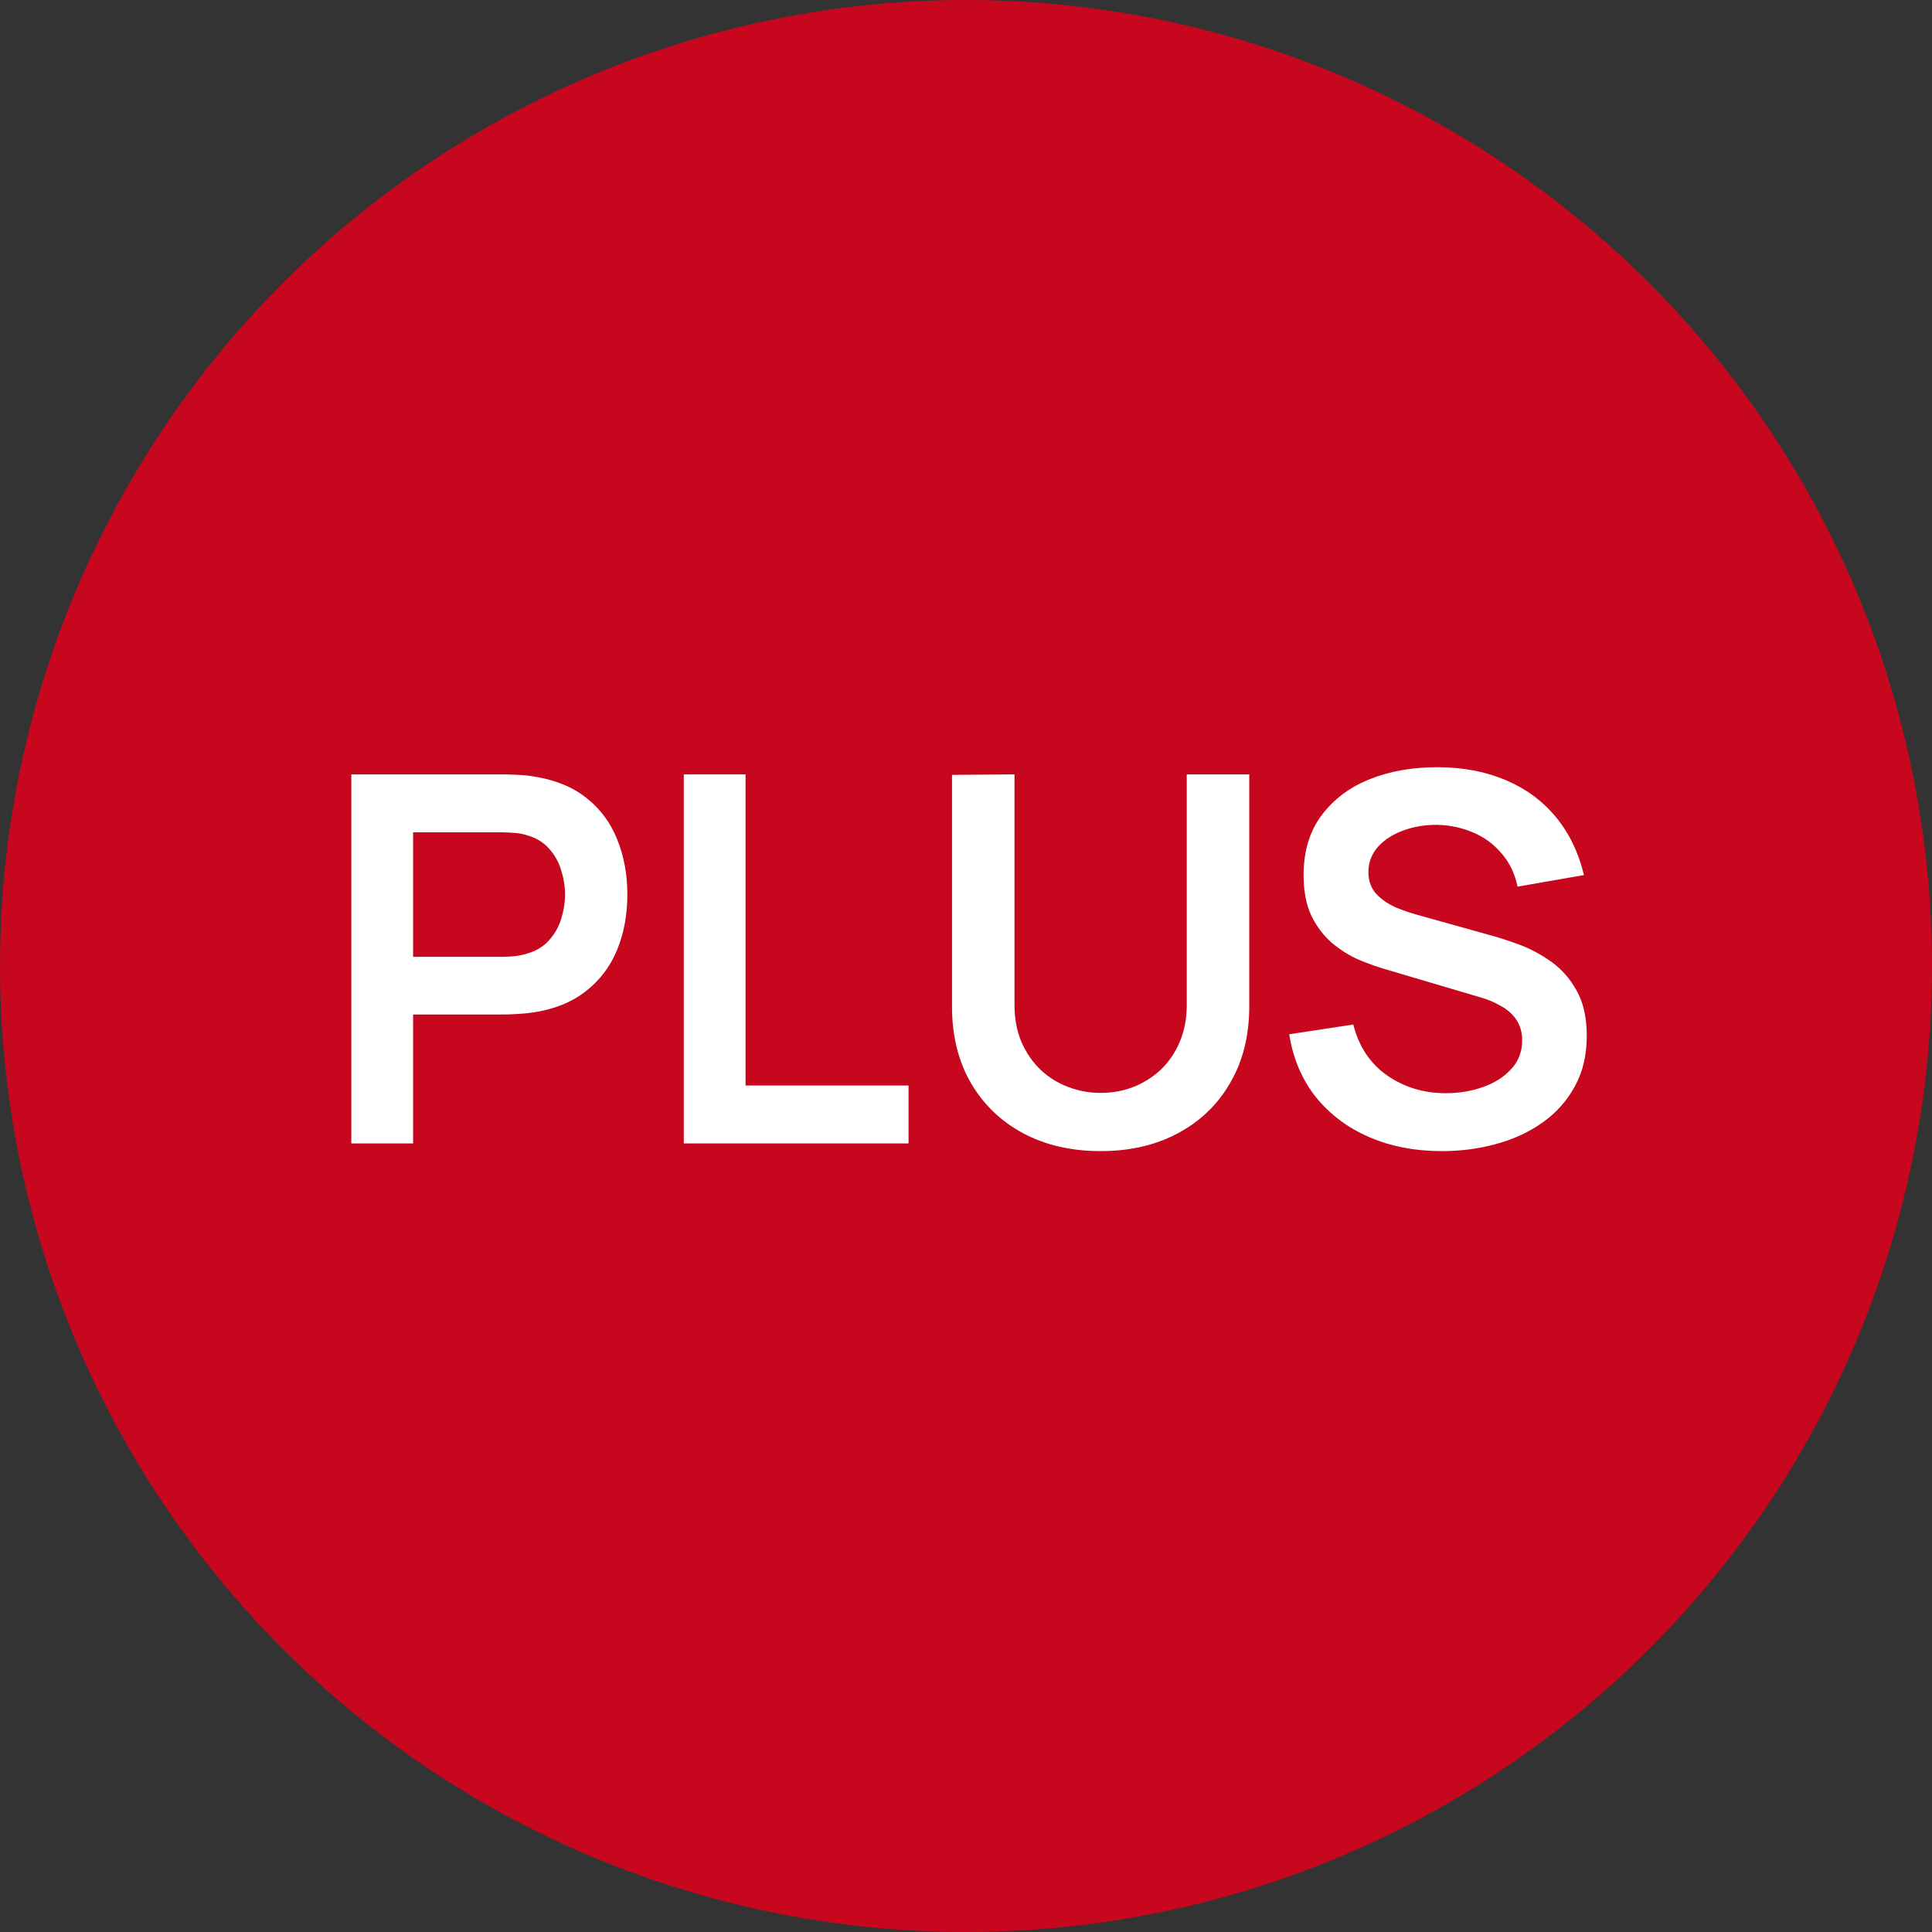 <?xml version="1.0" encoding="UTF-8"?> <svg xmlns="http://www.w3.org/2000/svg" width="49" height="49" viewBox="0 0 49 49" fill="none"><rect x="0" y="0" width="49" height="49" fill="#333333" stroke="none"/> <circle cx="24.5" cy="24.5" r="24.5" fill="#C7071E"></circle> <path d="M8.91 29V19.64H12.778C12.869 19.64 12.986 19.644 13.129 19.653C13.272 19.657 13.404 19.67 13.525 19.692C14.067 19.774 14.513 19.954 14.864 20.231C15.22 20.509 15.482 20.86 15.651 21.284C15.824 21.705 15.911 22.173 15.911 22.688C15.911 23.2 15.824 23.668 15.651 24.092C15.477 24.513 15.213 24.862 14.858 25.139C14.507 25.416 14.062 25.596 13.525 25.678C13.404 25.696 13.27 25.709 13.122 25.717C12.979 25.726 12.864 25.73 12.778 25.73H10.477V29H8.91ZM10.477 24.268H12.713C12.799 24.268 12.897 24.264 13.005 24.255C13.114 24.246 13.213 24.229 13.304 24.203C13.564 24.138 13.768 24.023 13.915 23.858C14.067 23.694 14.173 23.507 14.234 23.299C14.299 23.091 14.331 22.888 14.331 22.688C14.331 22.489 14.299 22.285 14.234 22.077C14.173 21.865 14.067 21.677 13.915 21.512C13.768 21.347 13.564 21.232 13.304 21.167C13.213 21.141 13.114 21.126 13.005 21.122C12.897 21.113 12.799 21.109 12.713 21.109H10.477V24.268Z" fill="white"></path> <path d="M17.343 29V19.64H18.909V27.531H23.043V29H17.343Z" fill="white"></path> <path d="M27.915 29.195C27.169 29.195 26.513 29.043 25.945 28.74C25.382 28.437 24.94 28.01 24.619 27.459C24.303 26.909 24.145 26.263 24.145 25.522V19.653L25.73 19.64V25.483C25.73 25.834 25.789 26.149 25.906 26.426C26.027 26.703 26.19 26.939 26.393 27.134C26.597 27.325 26.831 27.47 27.096 27.57C27.36 27.67 27.633 27.719 27.915 27.719C28.205 27.719 28.48 27.67 28.74 27.57C29.004 27.466 29.238 27.319 29.442 27.128C29.646 26.933 29.806 26.697 29.923 26.419C30.04 26.142 30.099 25.83 30.099 25.483V19.64H31.684V25.522C31.684 26.263 31.524 26.909 31.203 27.459C30.887 28.01 30.445 28.437 29.878 28.74C29.314 29.043 28.66 29.195 27.915 29.195Z" fill="white"></path> <path d="M36.572 29.195C35.887 29.195 35.27 29.076 34.719 28.837C34.173 28.599 33.723 28.259 33.367 27.817C33.016 27.371 32.793 26.842 32.698 26.231L34.323 25.984C34.462 26.539 34.745 26.968 35.174 27.271C35.608 27.574 36.106 27.726 36.669 27.726C37.003 27.726 37.317 27.674 37.612 27.57C37.907 27.466 38.145 27.314 38.327 27.115C38.513 26.916 38.606 26.671 38.606 26.38C38.606 26.25 38.585 26.131 38.541 26.023C38.498 25.91 38.433 25.811 38.346 25.724C38.264 25.637 38.156 25.559 38.021 25.49C37.891 25.416 37.74 25.353 37.566 25.301L35.148 24.586C34.94 24.526 34.715 24.446 34.472 24.346C34.234 24.242 34.007 24.101 33.79 23.923C33.578 23.741 33.402 23.512 33.263 23.234C33.129 22.953 33.062 22.606 33.062 22.194C33.062 21.592 33.214 21.087 33.517 20.68C33.825 20.268 34.236 19.961 34.752 19.757C35.272 19.553 35.848 19.454 36.481 19.458C37.122 19.462 37.694 19.573 38.197 19.789C38.7 20.002 39.12 20.312 39.458 20.719C39.796 21.126 40.034 21.618 40.173 22.194L38.489 22.487C38.42 22.158 38.286 21.878 38.086 21.648C37.891 21.414 37.651 21.237 37.365 21.115C37.083 20.994 36.782 20.929 36.461 20.92C36.149 20.916 35.859 20.964 35.59 21.063C35.326 21.159 35.112 21.297 34.947 21.479C34.787 21.661 34.706 21.874 34.706 22.116C34.706 22.346 34.776 22.535 34.914 22.682C35.053 22.825 35.224 22.94 35.428 23.026C35.636 23.109 35.846 23.178 36.058 23.234L37.735 23.702C37.965 23.763 38.223 23.845 38.509 23.949C38.795 24.053 39.07 24.199 39.334 24.385C39.599 24.571 39.815 24.816 39.984 25.119C40.158 25.423 40.244 25.808 40.244 26.276C40.244 26.762 40.143 27.189 39.939 27.557C39.74 27.921 39.469 28.224 39.126 28.467C38.784 28.71 38.392 28.892 37.95 29.013C37.512 29.134 37.053 29.195 36.572 29.195Z" fill="white"></path> </svg> 